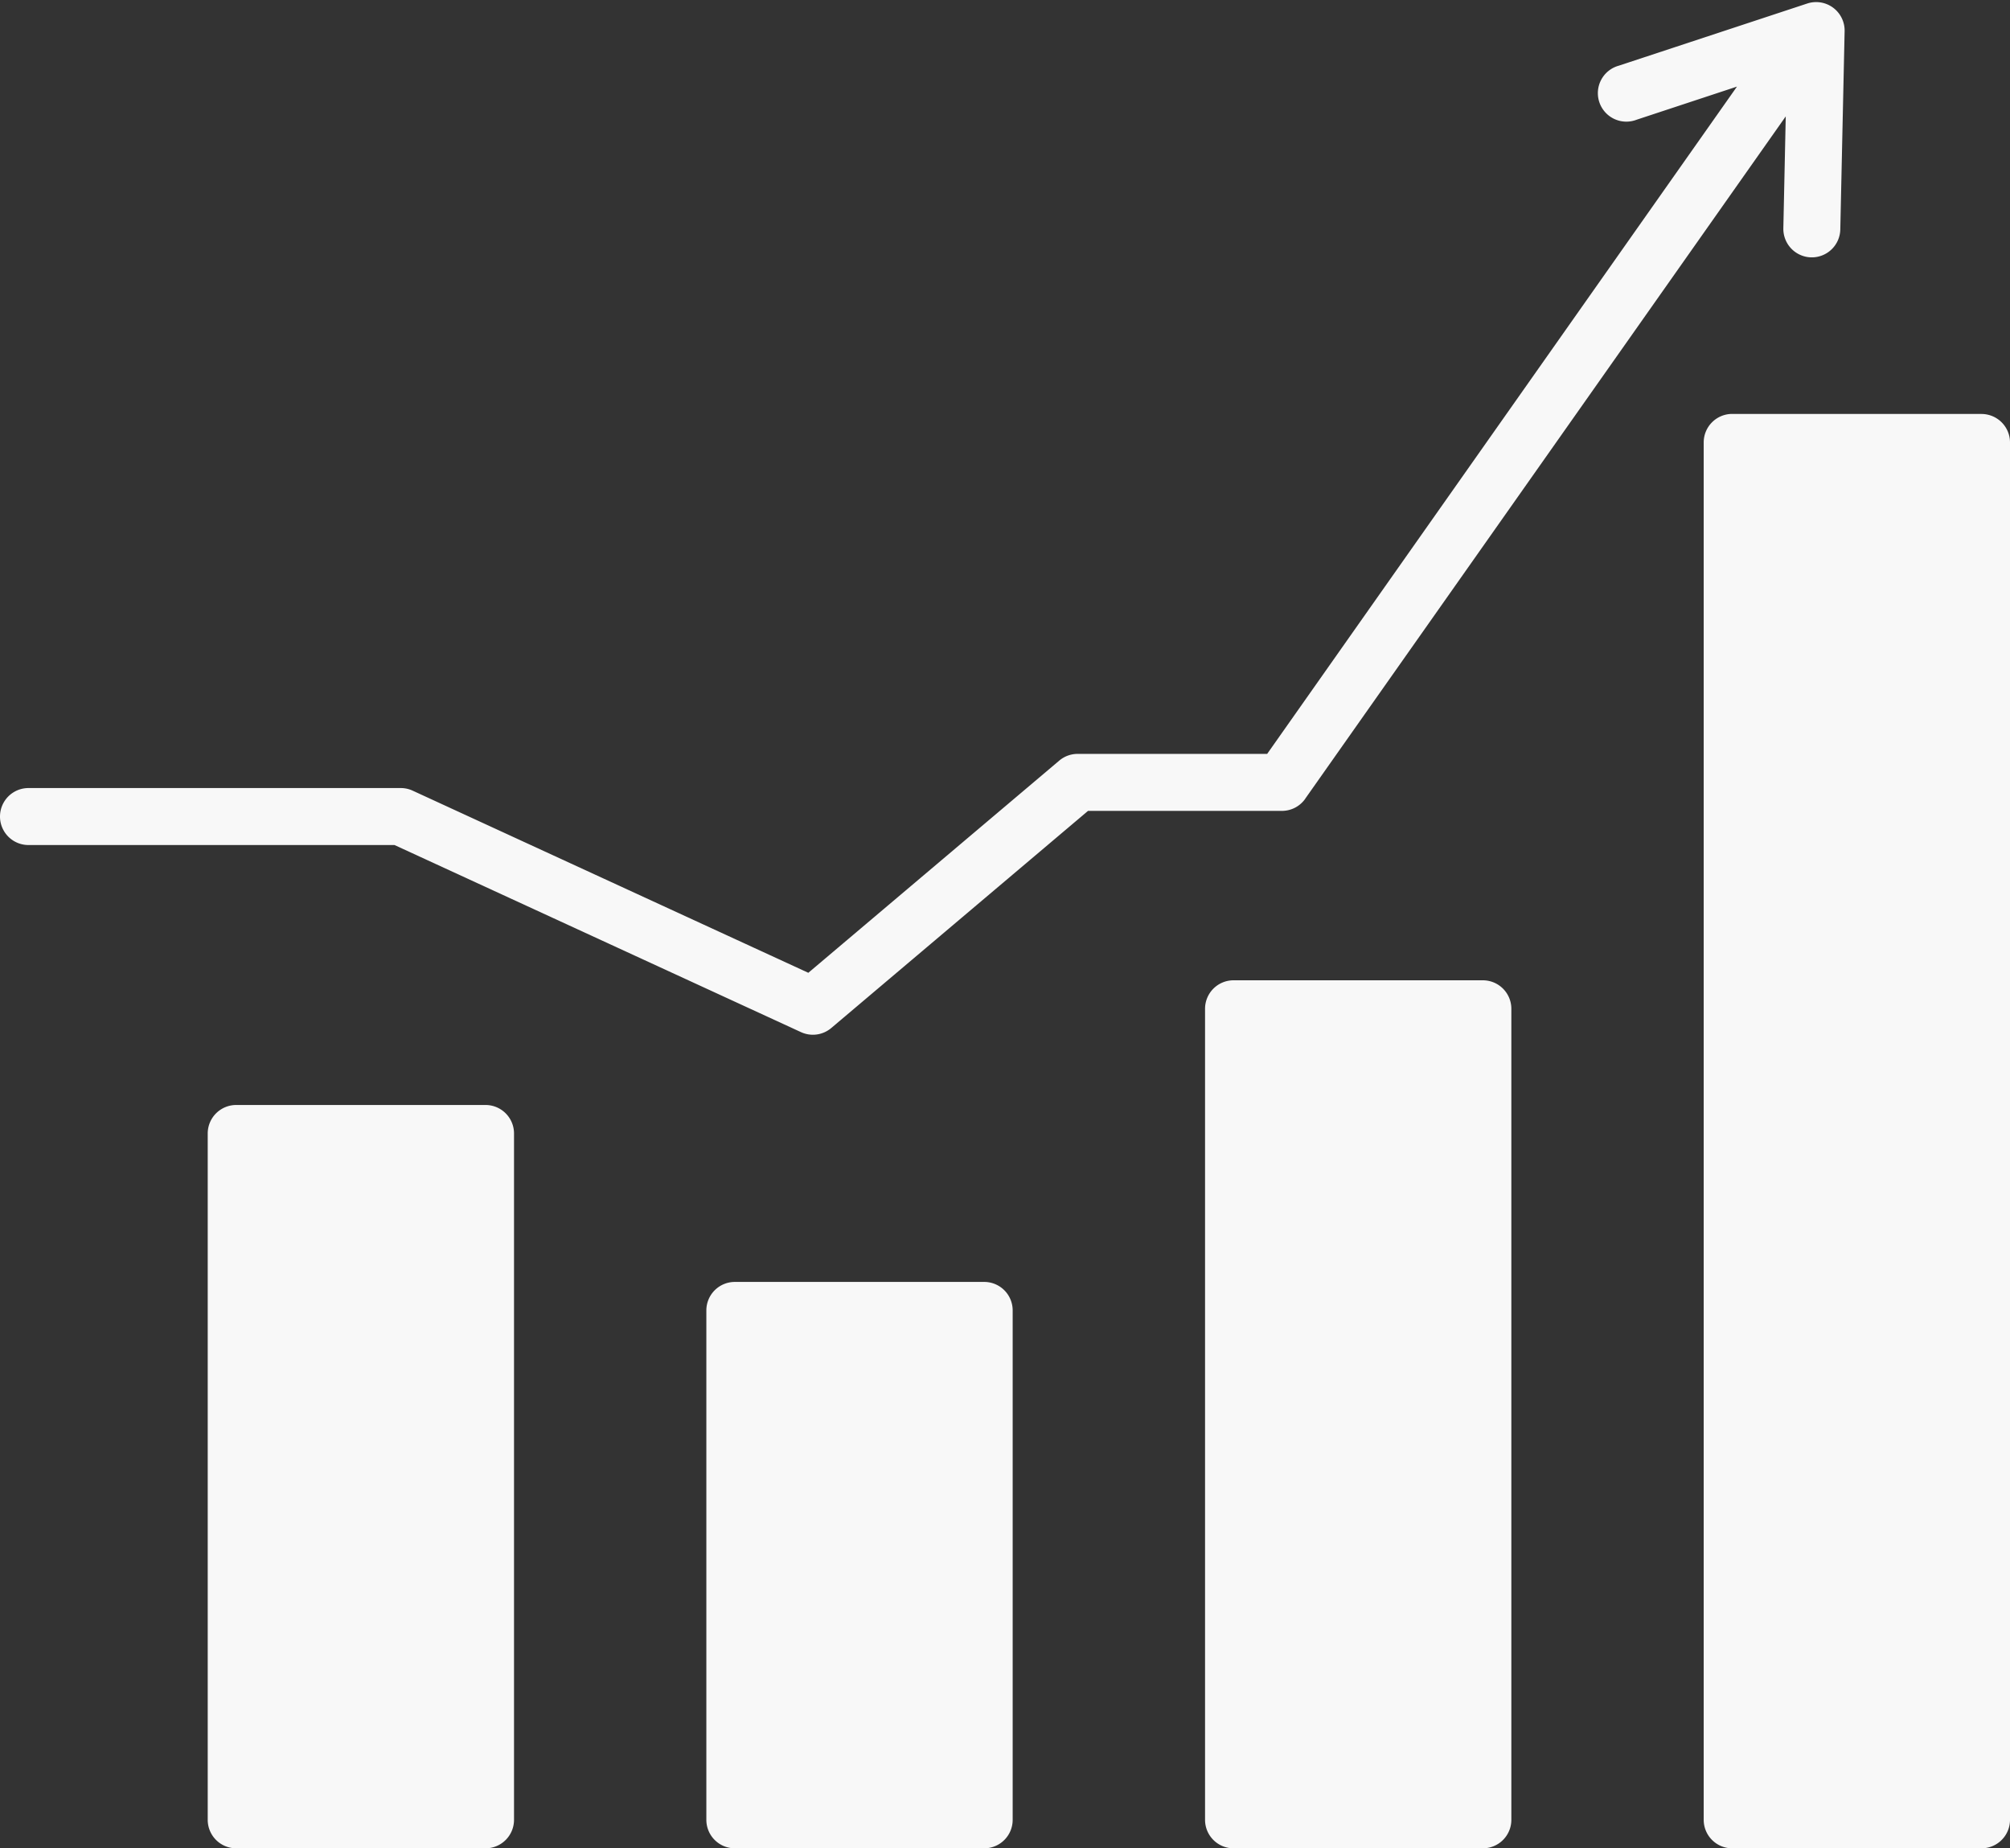 <?xml version="1.0" encoding="UTF-8" standalone="no"?><svg xmlns="http://www.w3.org/2000/svg" xmlns:xlink="http://www.w3.org/1999/xlink" data-name="Layer 1" fill="#f8f8f8" height="85.5" preserveAspectRatio="xMidYMid meet" version="1" viewBox="1.5 5.2 93.0 85.5" width="93" zoomAndPan="magnify"><rect x="1.5" y="5.2" width="93.0" height="85.5" fill="#333333" stroke="none"/><g id="change1_1"><path d="M25.283,57.633V89.386A1.318,1.318,0,0,1,23.965,90.7H12.429a1.318,1.318,0,0,1-1.318-1.317V57.633a1.318,1.318,0,0,1,1.318-1.318H23.965A1.318,1.318,0,0,1,25.283,57.633ZM47.038,64.5H35.5a1.318,1.318,0,0,0-1.318,1.317V89.386A1.318,1.318,0,0,0,35.5,90.7H47.038a1.317,1.317,0,0,0,1.317-1.317V65.821A1.317,1.317,0,0,0,47.038,64.5ZM70.11,50.547H58.574a1.318,1.318,0,0,0-1.318,1.318V89.386A1.318,1.318,0,0,0,58.574,90.7H70.11a1.318,1.318,0,0,0,1.318-1.317V51.865A1.318,1.318,0,0,0,70.11,50.547Zm23.072-26.2H81.646a1.319,1.319,0,0,0-1.318,1.318V89.386A1.318,1.318,0,0,0,81.646,90.7H93.182A1.318,1.318,0,0,0,94.5,89.386V25.668A1.319,1.319,0,0,0,93.182,24.35Zm-31.291,17.8L84.124,10.584l-.111,5.175a1.319,1.319,0,0,0,1.29,1.346h.028a1.318,1.318,0,0,0,1.317-1.29l.2-9.172a1.318,1.318,0,0,0-1.731-1.28L76.4,8.238a1.318,1.318,0,1,0,.825,2.5l4.642-1.532L60.13,40.074H51.36a1.313,1.313,0,0,0-.851.312L38.9,50.2,20.594,41.775a1.312,1.312,0,0,0-.551-.121H2.818a1.318,1.318,0,0,0,0,2.636H19.754l18.807,8.655a1.318,1.318,0,0,0,1.4-.19L51.842,42.71h8.972A1.317,1.317,0,0,0,61.891,42.151Z"/></g></svg>